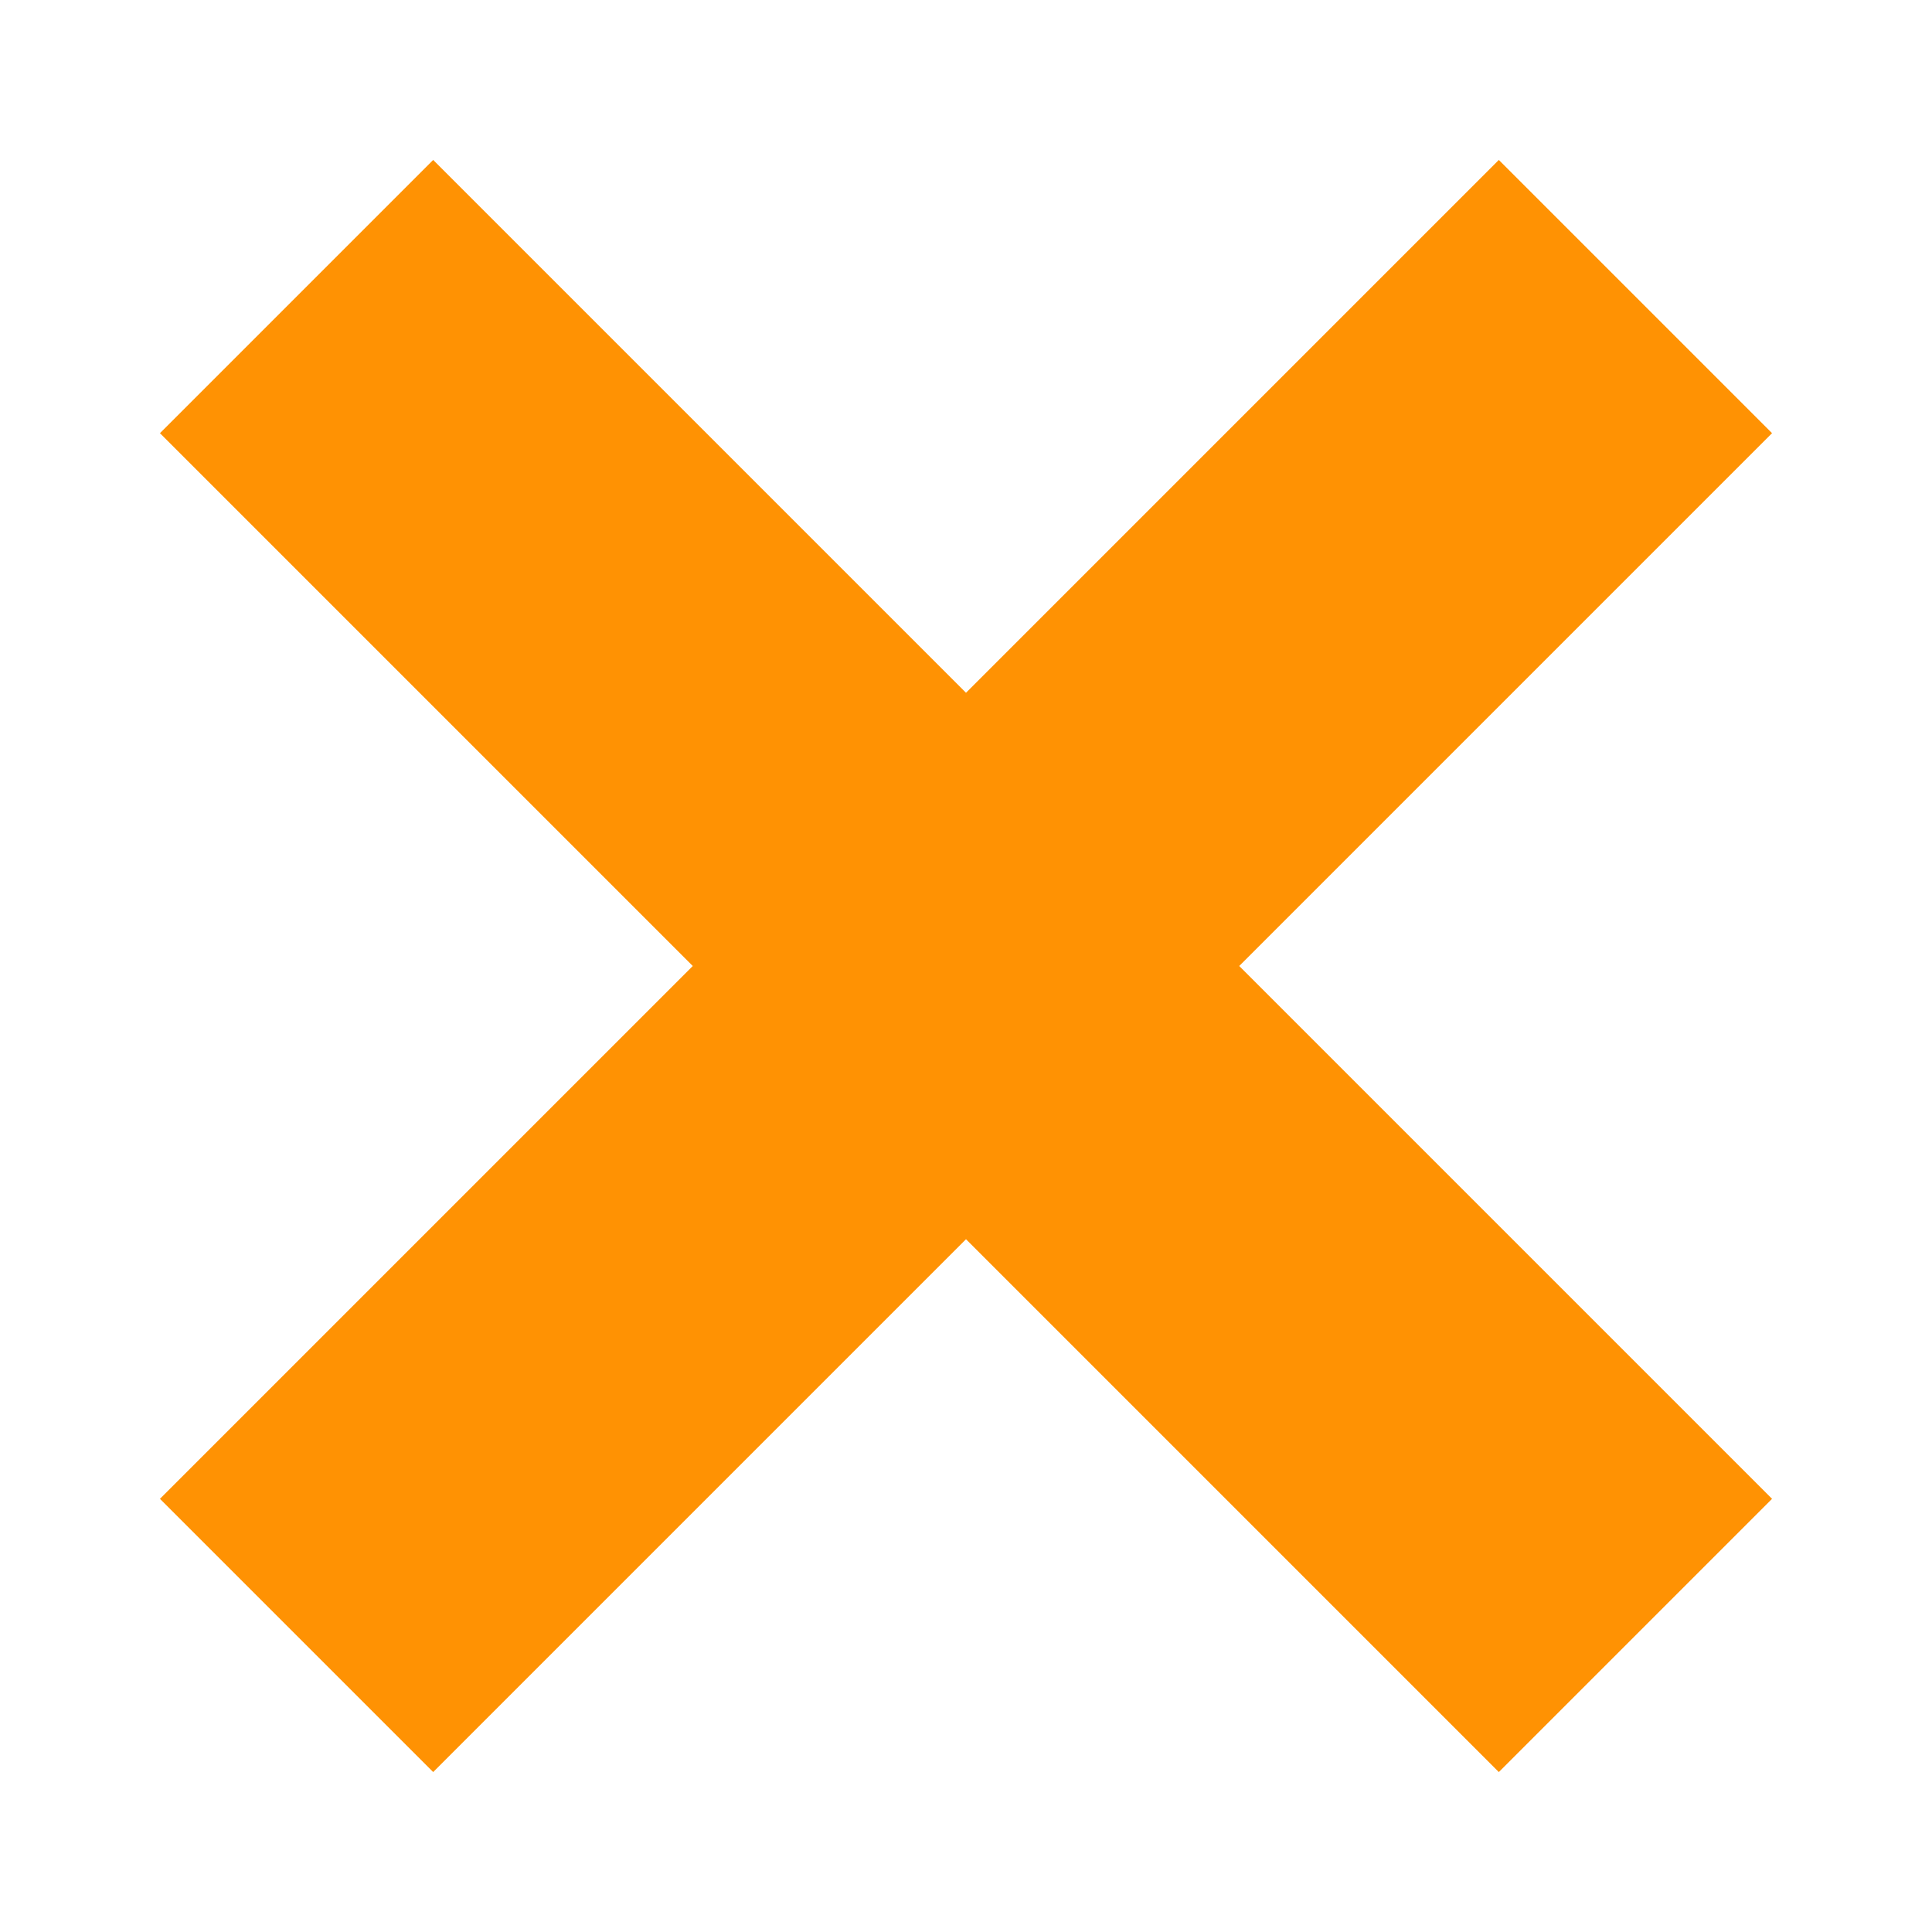 <svg xmlns="http://www.w3.org/2000/svg" xml:space="preserve" style="enable-background:new 0 0 200 200" viewBox="0 0 200 200"><path d="m30.7 30.7 138.6 138.6m-138.6 0L169.3 30.7" style="fill:none;stroke:#ff9203;stroke-width:40;stroke-miterlimit:10"/></svg>
